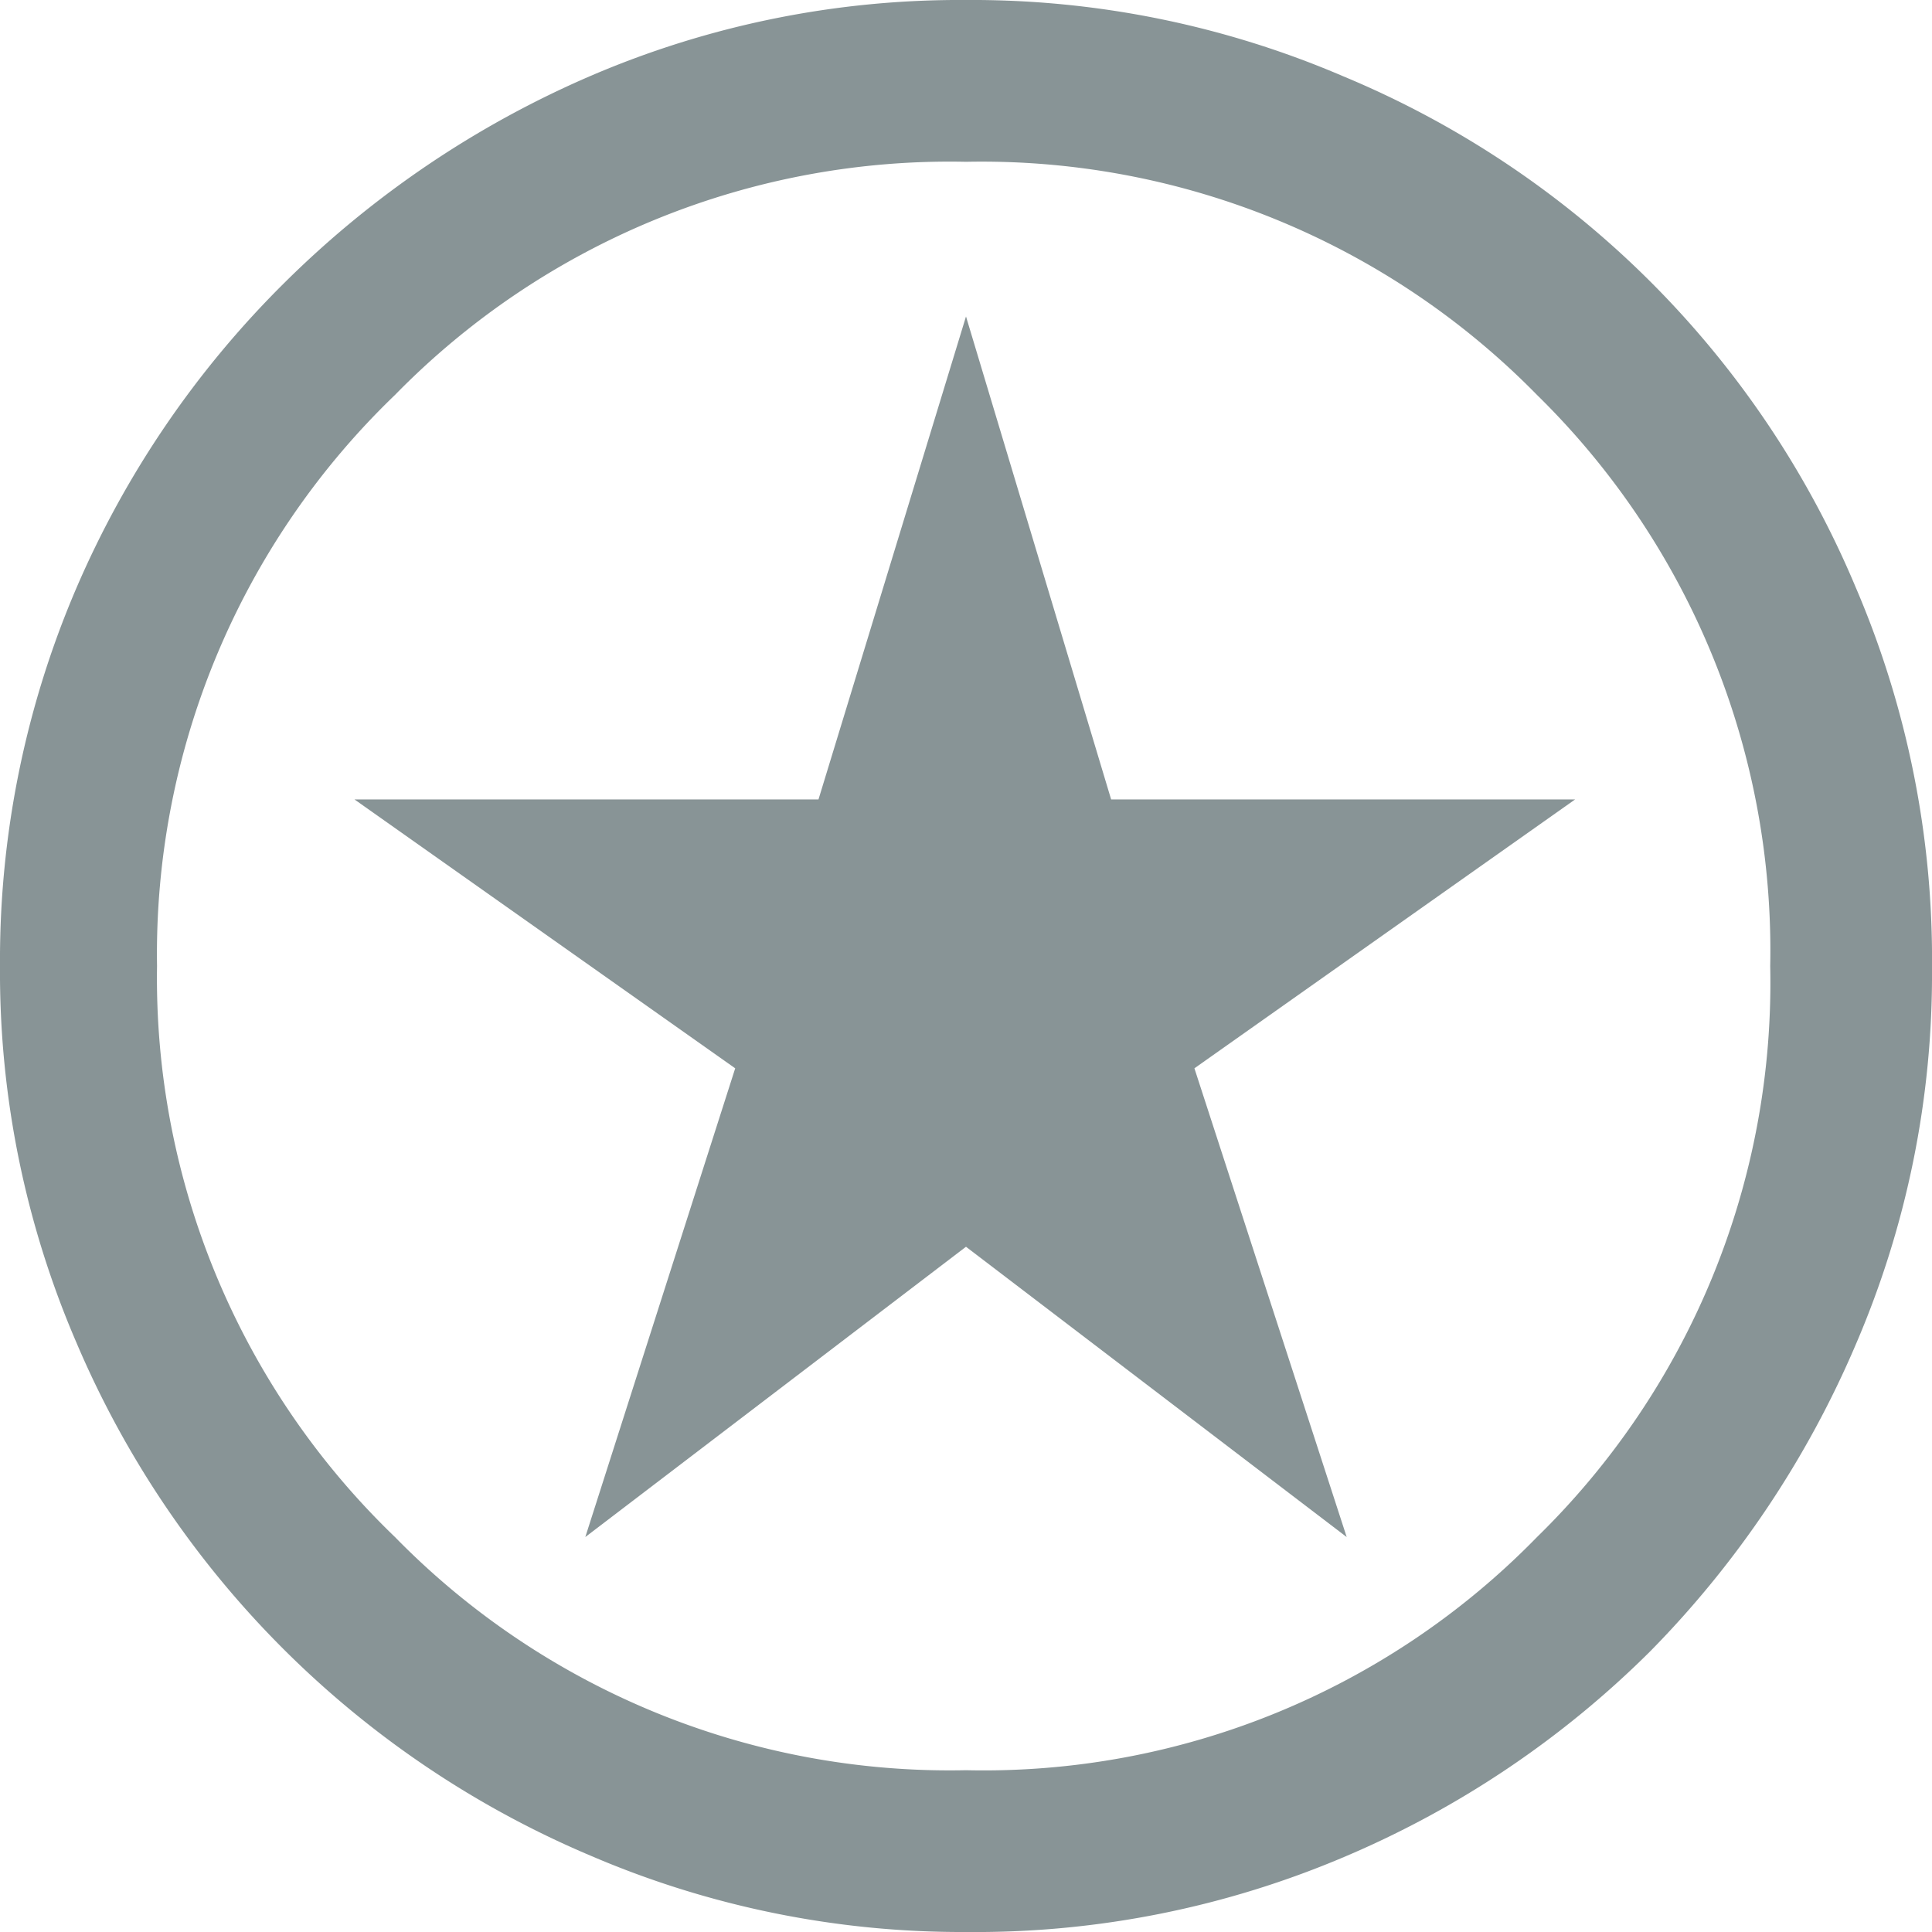 <svg id="Capa_1" data-name="Capa 1" xmlns="http://www.w3.org/2000/svg" viewBox="0 0 40.6 40.6"><defs><style>.cls-1{fill:#889496;}</style></defs><path class="cls-1" d="M12.3,32.3l8-6.1,8,6.1-3.2-9.85,8-5.65H23.35L20.3,6.65,17.2,16.8H7.45l8,5.65Zm8,8.3A19.76,19.76,0,0,1,12.42,39,20.35,20.35,0,0,1,1.6,28.2,19.65,19.65,0,0,1,0,20.3a19.83,19.83,0,0,1,1.6-7.93A20.34,20.34,0,0,1,6,5.92,20.82,20.82,0,0,1,12.4,1.6,19.65,19.65,0,0,1,20.3,0a19.78,19.78,0,0,1,7.92,1.6A20,20,0,0,1,39,12.35a19.82,19.82,0,0,1,1.6,8,19.65,19.65,0,0,1-1.6,7.9,20.82,20.82,0,0,1-4.32,6.45A20.34,20.34,0,0,1,28.3,39,19.82,19.82,0,0,1,20.3,40.6Zm0-3.4a16.24,16.24,0,0,0,12-4.9,16.28,16.28,0,0,0,4.9-12,16.34,16.34,0,0,0-4.9-12,16.34,16.34,0,0,0-12-4.9,16.3,16.3,0,0,0-12,4.9,16.29,16.29,0,0,0-5,12,16.29,16.29,0,0,0,5,12A16.3,16.3,0,0,0,20.3,37.2Z" transform="translate(0 0)"/></svg>